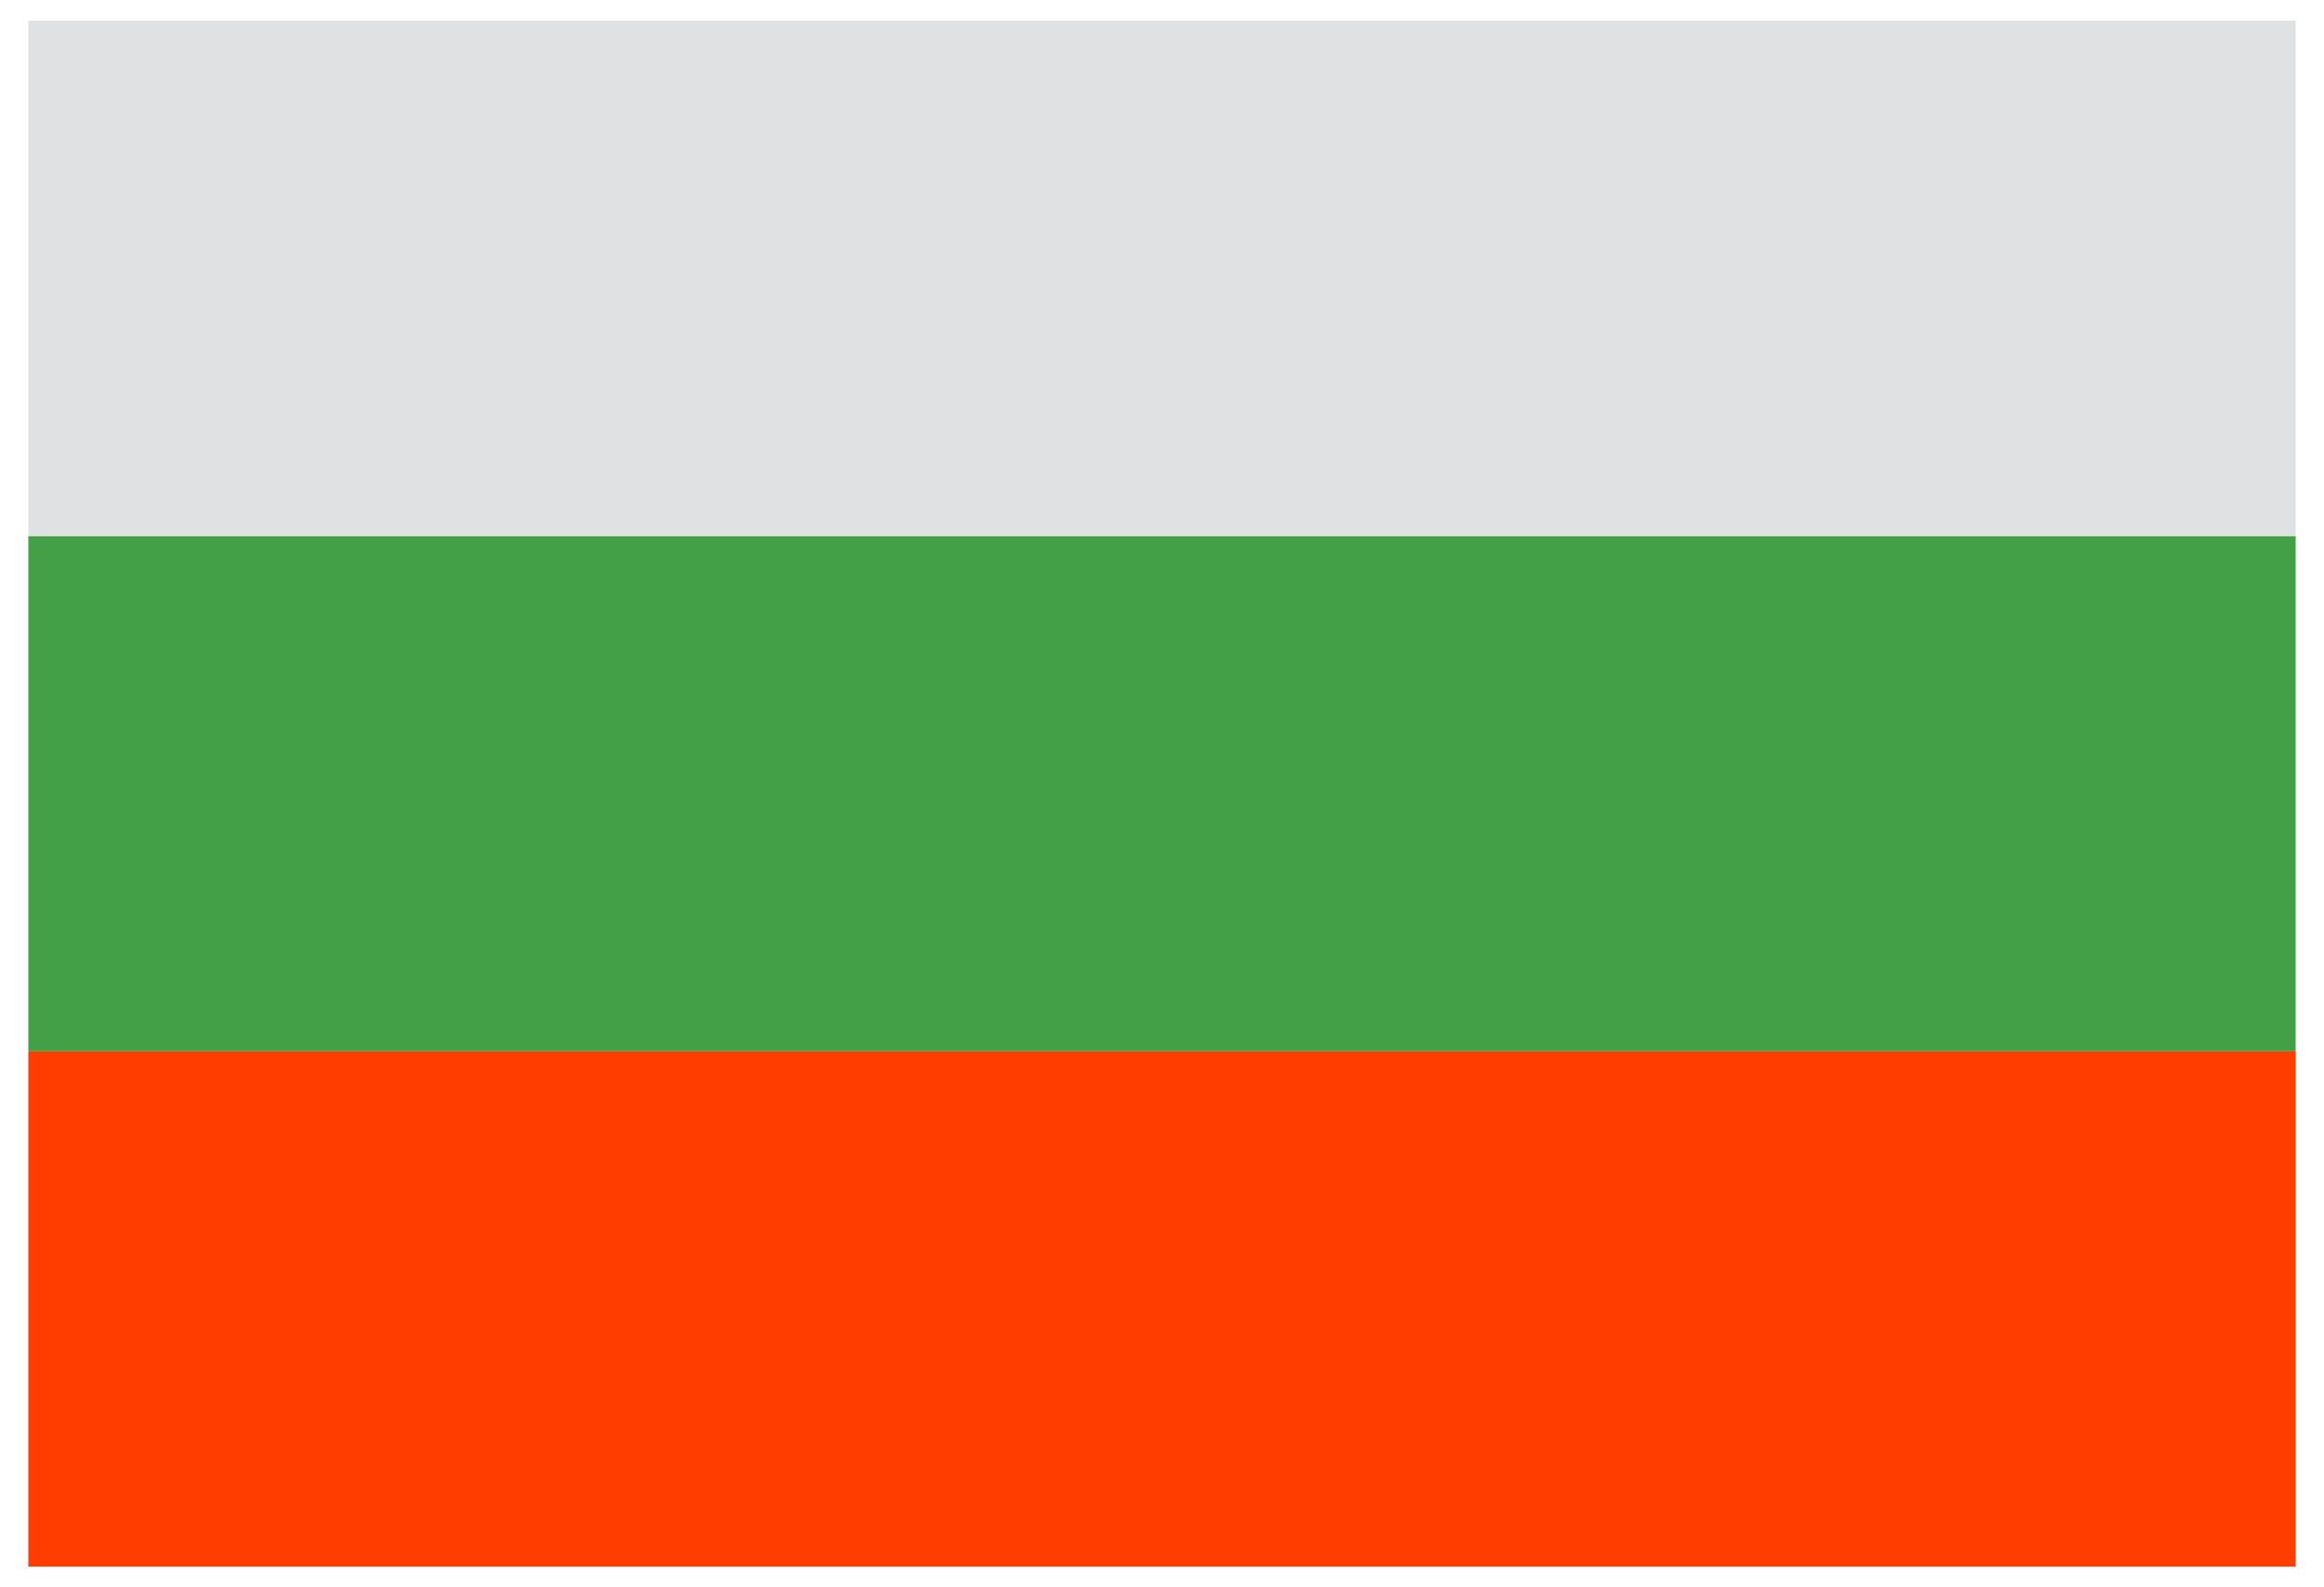 <svg width="41" height="28" viewBox="0 0 41 28" fill="none" xmlns="http://www.w3.org/2000/svg">
<path d="M0.5 18.545H40.5V27.636H0.5V18.545Z" fill="#FF3D00"/>
<path d="M0.5 9.455H40.5V18.546H0.5V9.455Z" fill="#43A047"/>
<path d="M0.5 0.364H40.5V9.455H0.5V0.364Z" fill="#E0E1E2"/>
</svg>
